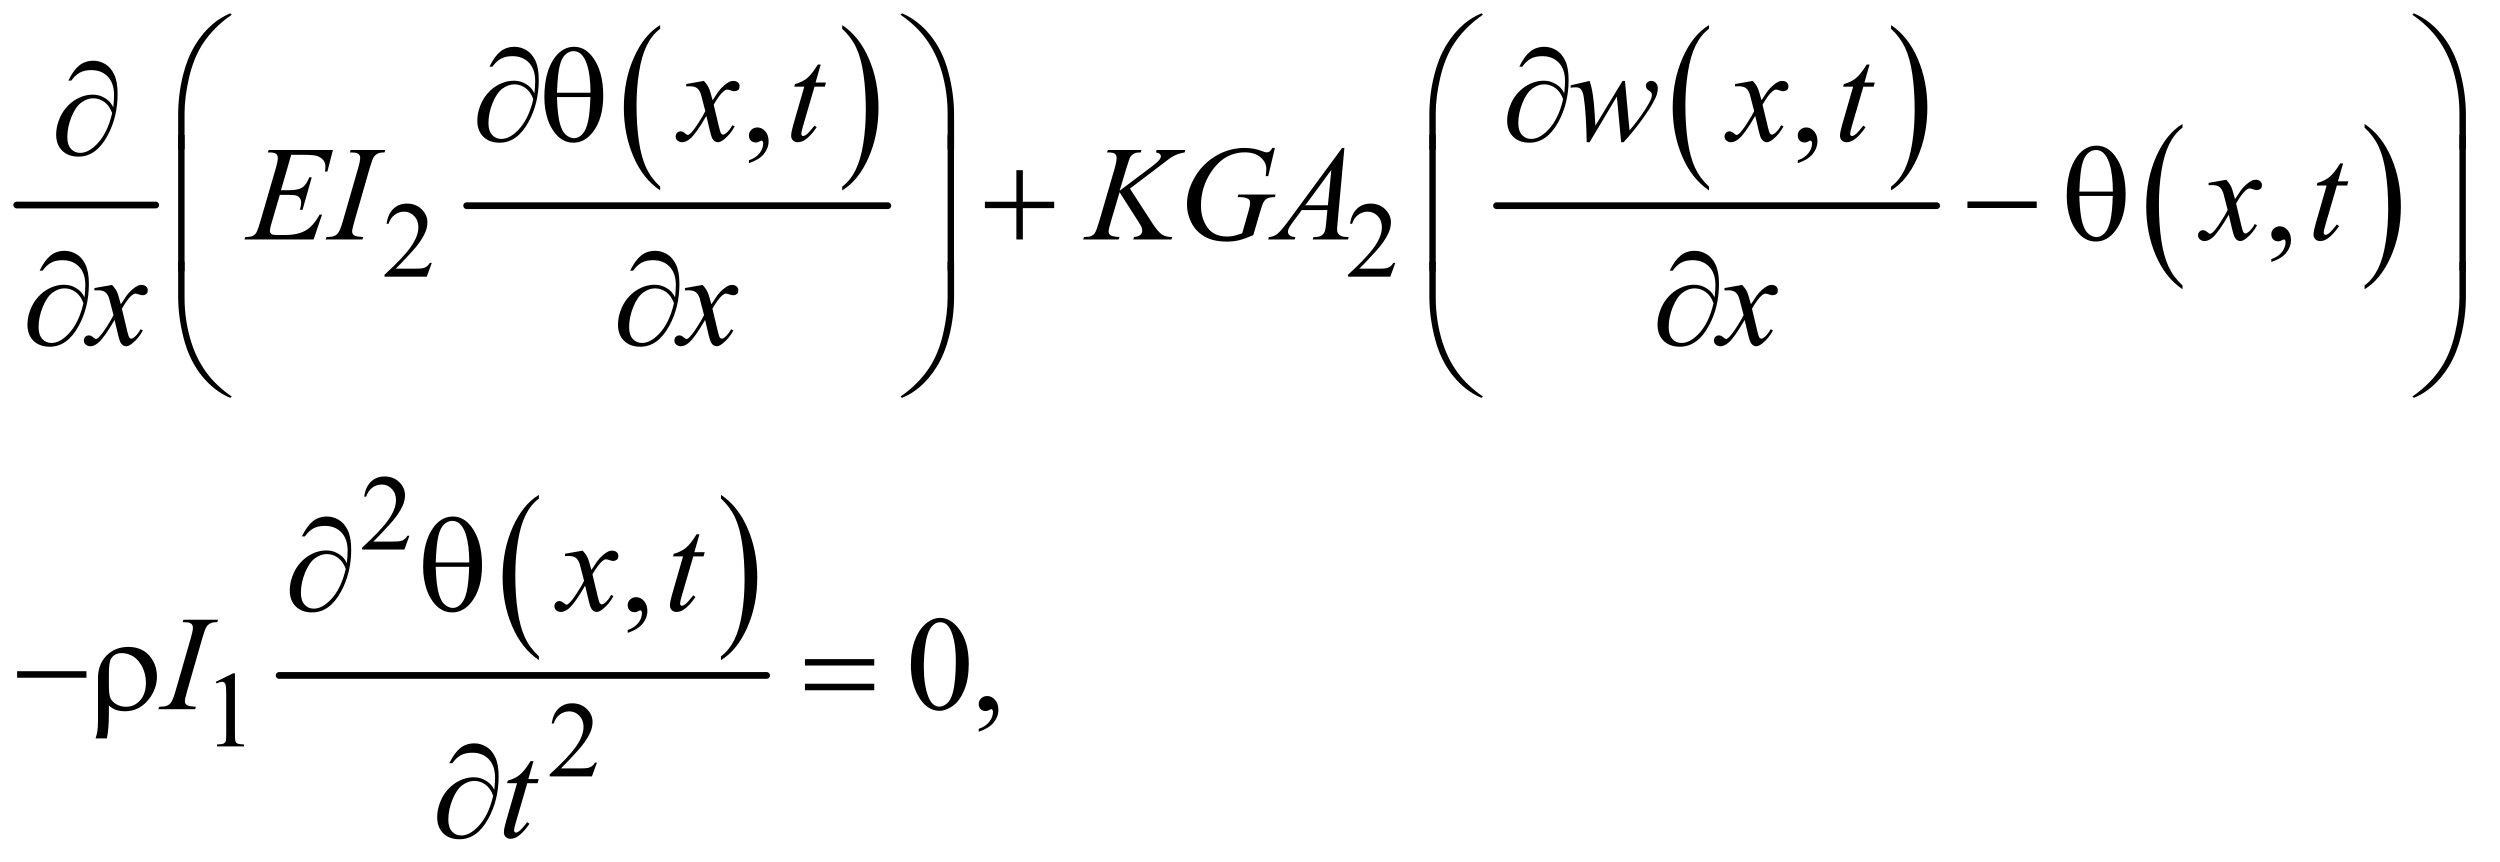 <?xml version="1.0" encoding="UTF-8"?>
<!DOCTYPE svg PUBLIC '-//W3C//DTD SVG 1.0//EN'
          'http://www.w3.org/TR/2001/REC-SVG-20010904/DTD/svg10.dtd'>
<svg stroke-dasharray="none" shape-rendering="auto" xmlns="http://www.w3.org/2000/svg" font-family="'Dialog'" text-rendering="auto" width="290" fill-opacity="1" color-interpolation="auto" color-rendering="auto" preserveAspectRatio="xMidYMid meet" font-size="12px" viewBox="0 0 290 100" fill="black" xmlns:xlink="http://www.w3.org/1999/xlink" stroke="black" image-rendering="auto" stroke-miterlimit="10" stroke-linecap="square" stroke-linejoin="miter" font-style="normal" stroke-width="1" height="100" stroke-dashoffset="0" font-weight="normal" stroke-opacity="1"
><!--Generated by the Batik Graphics2D SVG Generator--><defs id="genericDefs"
  /><g
  ><defs id="defs1"
    ><clipPath clipPathUnits="userSpaceOnUse" id="clipPath1"
      ><path d="M0.753 1.929 L184.476 1.929 L184.476 65.129 L0.753 65.129 L0.753 1.929 Z"
      /></clipPath
      ><clipPath clipPathUnits="userSpaceOnUse" id="clipPath2"
      ><path d="M24.051 61.645 L24.051 2080.793 L5893.793 2080.793 L5893.793 61.645 Z"
      /></clipPath
    ></defs
    ><g stroke-width="16" transform="scale(1.576,1.576) translate(-0.753,-1.929) matrix(0.031,0,0,0.031,0,0)" stroke-linejoin="round" stroke-linecap="round"
    ><line y2="549" fill="none" x1="64" clip-path="url(#clipPath2)" x2="394" y1="549"
    /></g
    ><g transform="matrix(0.049,0,0,0.049,-1.186,-3.04)"
    ><path d="M1586.984 503.781 L1586.984 512.797 Q1546.359 485.516 1523.719 432.703 Q1501.078 379.891 1501.078 317.125 Q1501.078 251.828 1524.891 198.188 Q1548.703 144.531 1586.984 121.438 L1586.984 130.25 Q1567.844 144.531 1555.547 169.312 Q1543.25 194.078 1537.172 232.188 Q1531.109 270.297 1531.109 311.656 Q1531.109 358.484 1536.703 396.281 Q1542.312 434.062 1553.828 458.938 Q1565.359 483.828 1586.984 503.781 Z" stroke="none" clip-path="url(#clipPath2)"
    /></g
    ><g transform="matrix(0.049,0,0,0.049,-1.186,-3.04)"
    ><path d="M2018 130.25 L2018 121.438 Q2058.625 148.516 2081.266 201.328 Q2103.906 254.125 2103.906 316.906 Q2103.906 382.203 2080.094 435.953 Q2056.281 489.703 2018 512.797 L2018 503.781 Q2037.297 489.5 2049.594 464.719 Q2061.891 439.953 2067.875 401.953 Q2073.875 363.938 2073.875 322.375 Q2073.875 275.75 2068.344 237.859 Q2062.828 199.953 2051.234 175.078 Q2039.641 150.203 2018 130.25 Z" stroke="none" clip-path="url(#clipPath2)"
    /></g
    ><g stroke-width="16" transform="matrix(0.049,0,0,0.049,-1.186,-3.04)" stroke-linejoin="round" stroke-linecap="round"
    ><line y2="549" fill="none" x1="1129" clip-path="url(#clipPath2)" x2="2126" y1="549"
    /></g
    ><g transform="matrix(0.049,0,0,0.049,-1.186,-3.04)"
    ><path d="M4069.984 503.781 L4069.984 512.797 Q4029.359 485.516 4006.719 432.703 Q3984.078 379.891 3984.078 317.125 Q3984.078 251.828 4007.891 198.188 Q4031.703 144.531 4069.984 121.438 L4069.984 130.25 Q4050.844 144.531 4038.547 169.312 Q4026.25 194.078 4020.172 232.188 Q4014.109 270.297 4014.109 311.656 Q4014.109 358.484 4019.703 396.281 Q4025.312 434.062 4036.828 458.938 Q4048.359 483.828 4069.984 503.781 Z" stroke="none" clip-path="url(#clipPath2)"
    /></g
    ><g transform="matrix(0.049,0,0,0.049,-1.186,-3.04)"
    ><path d="M4501 130.25 L4501 121.438 Q4541.625 148.516 4564.266 201.328 Q4586.906 254.125 4586.906 316.906 Q4586.906 382.203 4563.094 435.953 Q4539.281 489.703 4501 512.797 L4501 503.781 Q4520.297 489.5 4532.594 464.719 Q4544.891 439.953 4550.875 401.953 Q4556.875 363.938 4556.875 322.375 Q4556.875 275.75 4551.344 237.859 Q4545.828 199.953 4534.234 175.078 Q4522.641 150.203 4501 130.25 Z" stroke="none" clip-path="url(#clipPath2)"
    /></g
    ><g stroke-width="16" transform="matrix(0.049,0,0,0.049,-1.186,-3.04)" stroke-linejoin="round" stroke-linecap="round"
    ><line y2="549" fill="none" x1="3567" clip-path="url(#clipPath2)" x2="4609" y1="549"
    /></g
    ><g transform="matrix(0.049,0,0,0.049,-1.186,-3.04)"
    ><path d="M5190.984 737.781 L5190.984 746.797 Q5150.359 719.516 5127.719 666.703 Q5105.078 613.891 5105.078 551.125 Q5105.078 485.828 5128.891 432.188 Q5152.703 378.531 5190.984 355.438 L5190.984 364.25 Q5171.844 378.531 5159.547 403.312 Q5147.25 428.078 5141.172 466.188 Q5135.109 504.297 5135.109 545.656 Q5135.109 592.484 5140.703 630.281 Q5146.312 668.062 5157.828 692.938 Q5169.359 717.828 5190.984 737.781 Z" stroke="none" clip-path="url(#clipPath2)"
    /></g
    ><g transform="matrix(0.049,0,0,0.049,-1.186,-3.04)"
    ><path d="M5622 364.25 L5622 355.438 Q5662.625 382.516 5685.266 435.328 Q5707.906 488.125 5707.906 550.906 Q5707.906 616.203 5684.094 669.953 Q5660.281 723.703 5622 746.797 L5622 737.781 Q5641.297 723.5 5653.594 698.719 Q5665.891 673.953 5671.875 635.953 Q5677.875 597.938 5677.875 556.375 Q5677.875 509.75 5672.344 471.859 Q5666.828 433.953 5655.234 409.078 Q5643.641 384.203 5622 364.25 Z" stroke="none" clip-path="url(#clipPath2)"
    /></g
    ><g transform="matrix(0.049,0,0,0.049,-1.186,-3.04)"
    ><path d="M1299.984 1615.781 L1299.984 1624.797 Q1259.359 1597.516 1236.719 1544.703 Q1214.078 1491.891 1214.078 1429.125 Q1214.078 1363.828 1237.891 1310.188 Q1261.703 1256.531 1299.984 1233.438 L1299.984 1242.25 Q1280.844 1256.531 1268.547 1281.312 Q1256.25 1306.078 1250.172 1344.188 Q1244.109 1382.297 1244.109 1423.656 Q1244.109 1470.484 1249.703 1508.281 Q1255.312 1546.062 1266.828 1570.938 Q1278.359 1595.828 1299.984 1615.781 Z" stroke="none" clip-path="url(#clipPath2)"
    /></g
    ><g transform="matrix(0.049,0,0,0.049,-1.186,-3.04)"
    ><path d="M1731 1242.25 L1731 1233.438 Q1771.625 1260.516 1794.266 1313.328 Q1816.906 1366.125 1816.906 1428.906 Q1816.906 1494.203 1793.094 1547.953 Q1769.281 1601.703 1731 1624.797 L1731 1615.781 Q1750.297 1601.5 1762.594 1576.719 Q1774.891 1551.953 1780.875 1513.953 Q1786.875 1475.938 1786.875 1434.375 Q1786.875 1387.75 1781.344 1349.859 Q1775.828 1311.953 1764.234 1287.078 Q1752.641 1262.203 1731 1242.25 Z" stroke="none" clip-path="url(#clipPath2)"
    /></g
    ><g stroke-width="16" transform="matrix(0.049,0,0,0.049,-1.186,-3.04)" stroke-linejoin="round" stroke-linecap="round"
    ><line y2="1661" fill="none" x1="685" clip-path="url(#clipPath2)" x2="1839" y1="1661"
    /></g
    ><g transform="matrix(0.049,0,0,0.049,-1.186,-3.04)"
    ><path d="M1046.375 684.375 L1034.5 717 L934.5 717 L934.5 712.375 Q978.625 672.125 996.625 646.625 Q1014.625 621.125 1014.625 600 Q1014.625 583.875 1004.75 573.5 Q994.875 563.125 981.125 563.125 Q968.625 563.125 958.688 570.438 Q948.75 577.75 944 591.875 L939.375 591.875 Q942.5 568.75 955.438 556.375 Q968.375 544 987.75 544 Q1008.375 544 1022.188 557.25 Q1036 570.5 1036 588.5 Q1036 601.375 1030 614.25 Q1020.75 634.5 1000 657.125 Q968.875 691.125 961.125 698.125 L1005.375 698.125 Q1018.875 698.125 1024.312 697.125 Q1029.75 696.125 1034.125 693.062 Q1038.5 690 1041.75 684.375 L1046.375 684.375 ZM3327.375 684.375 L3315.5 717 L3215.5 717 L3215.5 712.375 Q3259.625 672.125 3277.625 646.625 Q3295.625 621.125 3295.625 600 Q3295.625 583.875 3285.75 573.5 Q3275.875 563.125 3262.125 563.125 Q3249.625 563.125 3239.688 570.438 Q3229.75 577.75 3225 591.875 L3220.375 591.875 Q3223.5 568.75 3236.438 556.375 Q3249.375 544 3268.75 544 Q3289.375 544 3303.188 557.25 Q3317 570.5 3317 588.5 Q3317 601.375 3311 614.25 Q3301.75 634.5 3281 657.125 Q3249.875 691.125 3242.125 698.125 L3286.375 698.125 Q3299.875 698.125 3305.312 697.125 Q3310.75 696.125 3315.125 693.062 Q3319.5 690 3322.75 684.375 L3327.375 684.375 Z" stroke="none" clip-path="url(#clipPath2)"
    /></g
    ><g transform="matrix(0.049,0,0,0.049,-1.186,-3.04)"
    ><path d="M993.375 1330.375 L981.5 1363 L881.5 1363 L881.5 1358.375 Q925.625 1318.125 943.625 1292.625 Q961.625 1267.125 961.625 1246 Q961.625 1229.875 951.75 1219.5 Q941.875 1209.125 928.125 1209.125 Q915.625 1209.125 905.688 1216.438 Q895.75 1223.75 891 1237.875 L886.375 1237.875 Q889.5 1214.75 902.438 1202.375 Q915.375 1190 934.75 1190 Q955.375 1190 969.188 1203.25 Q983 1216.5 983 1234.5 Q983 1247.375 977 1260.25 Q967.75 1280.5 947 1303.125 Q915.875 1337.125 908.125 1344.125 L952.375 1344.125 Q965.875 1344.125 971.312 1343.125 Q976.75 1342.125 981.125 1339.062 Q985.5 1336 988.75 1330.375 L993.375 1330.375 Z" stroke="none" clip-path="url(#clipPath2)"
    /></g
    ><g transform="matrix(0.049,0,0,0.049,-1.186,-3.04)"
    ><path d="M535 1676.125 L576.25 1656 L580.375 1656 L580.375 1799.125 Q580.375 1813.375 581.562 1816.875 Q582.75 1820.375 586.5 1822.25 Q590.25 1824.125 601.75 1824.375 L601.75 1829 L538 1829 L538 1824.375 Q550 1824.125 553.5 1822.312 Q557 1820.5 558.375 1817.438 Q559.75 1814.375 559.75 1799.125 L559.75 1707.625 Q559.75 1689.125 558.5 1683.875 Q557.625 1679.875 555.312 1678 Q553 1676.125 549.75 1676.125 Q545.125 1676.125 536.875 1680 L535 1676.125 Z" stroke="none" clip-path="url(#clipPath2)"
    /></g
    ><g transform="matrix(0.049,0,0,0.049,-1.186,-3.04)"
    ><path d="M1437.375 1867.375 L1425.5 1900 L1325.5 1900 L1325.5 1895.375 Q1369.625 1855.125 1387.625 1829.625 Q1405.625 1804.125 1405.625 1783 Q1405.625 1766.875 1395.75 1756.5 Q1385.875 1746.125 1372.125 1746.125 Q1359.625 1746.125 1349.688 1753.438 Q1339.75 1760.75 1335 1774.875 L1330.375 1774.875 Q1333.5 1751.75 1346.438 1739.375 Q1359.375 1727 1378.75 1727 Q1399.375 1727 1413.188 1740.25 Q1427 1753.5 1427 1771.5 Q1427 1784.375 1421 1797.25 Q1411.75 1817.5 1391 1840.125 Q1359.875 1874.125 1352.125 1881.125 L1396.375 1881.125 Q1409.875 1881.125 1415.312 1880.125 Q1420.75 1879.125 1425.125 1876.062 Q1429.5 1873 1432.75 1867.375 L1437.375 1867.375 Z" stroke="none" clip-path="url(#clipPath2)"
    /></g
    ><g transform="matrix(0.049,0,0,0.049,-1.186,-3.04)"
    ><path d="M1797.188 448.281 L1797.188 441.406 Q1813.281 436.094 1822.109 424.922 Q1830.938 413.75 1830.938 401.25 Q1830.938 398.281 1829.531 396.25 Q1828.438 394.844 1827.344 394.844 Q1825.625 394.844 1819.844 397.969 Q1817.031 399.375 1813.906 399.375 Q1806.25 399.375 1801.719 394.844 Q1797.188 390.312 1797.188 382.344 Q1797.188 374.688 1803.047 369.219 Q1808.906 363.75 1817.344 363.75 Q1827.656 363.75 1835.703 372.734 Q1843.75 381.719 1843.75 396.562 Q1843.75 412.656 1832.578 426.484 Q1821.406 440.312 1797.188 448.281 ZM4280.188 448.281 L4280.188 441.406 Q4296.281 436.094 4305.109 424.922 Q4313.938 413.75 4313.938 401.25 Q4313.938 398.281 4312.531 396.25 Q4311.438 394.844 4310.344 394.844 Q4308.625 394.844 4302.844 397.969 Q4300.031 399.375 4296.906 399.375 Q4289.25 399.375 4284.719 394.844 Q4280.188 390.312 4280.188 382.344 Q4280.188 374.688 4286.047 369.219 Q4291.906 363.75 4300.344 363.75 Q4310.656 363.75 4318.703 372.734 Q4326.75 381.719 4326.75 396.562 Q4326.75 412.656 4315.578 426.484 Q4304.406 440.312 4280.188 448.281 Z" stroke="none" clip-path="url(#clipPath2)"
    /></g
    ><g transform="matrix(0.049,0,0,0.049,-1.186,-3.04)"
    ><path d="M5401.188 682.281 L5401.188 675.406 Q5417.281 670.094 5426.109 658.922 Q5434.938 647.75 5434.938 635.25 Q5434.938 632.281 5433.531 630.25 Q5432.438 628.844 5431.344 628.844 Q5429.625 628.844 5423.844 631.969 Q5421.031 633.375 5417.906 633.375 Q5410.25 633.375 5405.719 628.844 Q5401.188 624.312 5401.188 616.344 Q5401.188 608.688 5407.047 603.219 Q5412.906 597.75 5421.344 597.75 Q5431.656 597.75 5439.703 606.734 Q5447.75 615.719 5447.75 630.562 Q5447.75 646.656 5436.578 660.484 Q5425.406 674.312 5401.188 682.281 Z" stroke="none" clip-path="url(#clipPath2)"
    /></g
    ><g transform="matrix(0.049,0,0,0.049,-1.186,-3.04)"
    ><path d="M1510.188 1560.281 L1510.188 1553.406 Q1526.281 1548.094 1535.109 1536.922 Q1543.938 1525.75 1543.938 1513.25 Q1543.938 1510.281 1542.531 1508.25 Q1541.438 1506.844 1540.344 1506.844 Q1538.625 1506.844 1532.844 1509.969 Q1530.031 1511.375 1526.906 1511.375 Q1519.25 1511.375 1514.719 1506.844 Q1510.188 1502.312 1510.188 1494.344 Q1510.188 1486.688 1516.047 1481.219 Q1521.906 1475.75 1530.344 1475.75 Q1540.656 1475.75 1548.703 1484.734 Q1556.75 1493.719 1556.75 1508.562 Q1556.75 1524.656 1545.578 1538.484 Q1534.406 1552.312 1510.188 1560.281 Z" stroke="none" clip-path="url(#clipPath2)"
    /></g
    ><g transform="matrix(0.049,0,0,0.049,-1.186,-3.04)"
    ><path d="M2180.562 1636.312 Q2180.562 1600.062 2191.5 1573.891 Q2202.438 1547.719 2220.562 1534.906 Q2234.625 1524.75 2249.625 1524.75 Q2274 1524.75 2293.375 1549.594 Q2317.594 1580.375 2317.594 1633.031 Q2317.594 1669.906 2306.969 1695.688 Q2296.344 1721.469 2279.859 1733.109 Q2263.375 1744.75 2248.062 1744.75 Q2217.75 1744.75 2197.594 1708.969 Q2180.562 1678.812 2180.562 1636.312 ZM2211.188 1640.219 Q2211.188 1683.969 2221.969 1711.625 Q2230.875 1734.906 2248.531 1734.906 Q2256.969 1734.906 2266.031 1727.328 Q2275.094 1719.75 2279.781 1701.938 Q2286.969 1675.062 2286.969 1626.156 Q2286.969 1589.906 2279.469 1565.688 Q2273.844 1547.719 2264.938 1540.219 Q2258.531 1535.062 2249.469 1535.062 Q2238.844 1535.062 2230.562 1544.594 Q2219.312 1557.562 2215.25 1585.375 Q2211.188 1613.188 2211.188 1640.219 ZM2341.188 1794.281 L2341.188 1787.406 Q2357.281 1782.094 2366.109 1770.922 Q2374.938 1759.75 2374.938 1747.25 Q2374.938 1744.281 2373.531 1742.25 Q2372.438 1740.844 2371.344 1740.844 Q2369.625 1740.844 2363.844 1743.969 Q2361.031 1745.375 2357.906 1745.375 Q2350.25 1745.375 2345.719 1740.844 Q2341.188 1736.312 2341.188 1728.344 Q2341.188 1720.688 2347.047 1715.219 Q2352.906 1709.75 2361.344 1709.75 Q2371.656 1709.75 2379.703 1718.734 Q2387.75 1727.719 2387.75 1742.562 Q2387.75 1758.656 2376.578 1772.484 Q2365.406 1786.312 2341.188 1794.281 Z" stroke="none" clip-path="url(#clipPath2)"
    /></g
    ><g transform="matrix(0.049,0,0,0.049,-1.186,-3.04)"
    ><path d="M1690.469 253.594 Q1698.125 261.719 1702.031 269.844 Q1704.844 275.469 1711.25 299.375 L1725 278.75 Q1730.469 271.25 1738.281 264.453 Q1746.094 257.656 1752.031 255.156 Q1755.781 253.594 1760.312 253.594 Q1767.031 253.594 1771.016 257.188 Q1775 260.781 1775 265.938 Q1775 271.875 1772.656 274.062 Q1768.281 277.969 1762.656 277.969 Q1759.375 277.969 1755.625 276.562 Q1748.281 274.062 1745.781 274.062 Q1742.031 274.062 1736.875 278.438 Q1727.188 286.562 1713.75 309.844 L1726.562 363.594 Q1729.531 375.938 1731.562 378.359 Q1733.594 380.781 1735.625 380.781 Q1738.906 380.781 1743.281 377.188 Q1751.875 370 1757.969 358.438 L1763.438 361.25 Q1753.594 379.688 1738.438 391.875 Q1729.844 398.75 1723.906 398.75 Q1715.156 398.75 1710 388.906 Q1706.719 382.812 1696.406 336.406 Q1672.031 378.75 1657.344 390.938 Q1647.812 398.75 1638.906 398.75 Q1632.656 398.75 1627.5 394.219 Q1623.75 390.781 1623.75 385 Q1623.75 379.844 1627.188 376.406 Q1630.625 372.969 1635.625 372.969 Q1640.625 372.969 1646.25 377.969 Q1650.312 381.562 1652.5 381.562 Q1654.375 381.562 1657.344 379.062 Q1664.688 373.125 1677.344 353.438 Q1690 333.75 1693.906 325 Q1684.219 287.031 1683.438 284.844 Q1679.844 274.688 1674.062 270.469 Q1668.281 266.25 1657.031 266.25 Q1653.438 266.25 1648.75 266.562 L1648.75 260.938 L1690.469 253.594 ZM1967.125 214.844 L1954.938 257.344 L1979.469 257.344 L1976.812 267.188 L1952.438 267.188 L1925.562 359.375 Q1921.188 374.219 1921.188 378.594 Q1921.188 381.25 1922.438 382.656 Q1923.688 384.062 1925.406 384.062 Q1929.312 384.062 1935.719 378.594 Q1939.469 375.469 1952.438 359.375 L1957.594 363.281 Q1943.219 384.219 1930.406 392.812 Q1921.656 398.75 1912.75 398.75 Q1905.875 398.75 1901.5 394.453 Q1897.125 390.156 1897.125 383.438 Q1897.125 375 1902.125 357.656 L1928.219 267.188 L1904.625 267.188 L1906.188 261.094 Q1923.375 256.406 1934.781 247.109 Q1946.188 237.812 1960.25 214.844 L1967.125 214.844 ZM3871.062 253.594 L3881.844 370.781 Q3909.031 338.906 3925.281 310.938 Q3934.812 294.531 3934.812 287.188 Q3934.812 283.75 3933.25 281.094 Q3932.625 279.688 3928.328 276.953 Q3924.031 274.219 3922.312 271.328 Q3920.594 268.438 3920.594 265.156 Q3920.594 260.312 3924.188 256.953 Q3927.781 253.594 3933.406 253.594 Q3939.812 253.594 3944.266 258.359 Q3948.719 263.125 3948.719 271.094 Q3948.719 279.219 3946.375 286.25 Q3941.688 299.688 3928.094 320.938 Q3911.531 346.406 3893.953 368.203 Q3876.375 390 3867.781 398.75 L3862 398.75 L3851.844 290.625 L3787.312 398.75 L3780.438 398.75 Q3779.344 332.031 3773.719 293.438 Q3771.375 277.344 3765.906 272.344 Q3762 268.75 3754.031 268.75 Q3749.5 268.75 3742.469 269.688 L3742.469 264.062 L3787.312 253.594 Q3796.688 279.688 3799.5 333.75 Q3800.438 354.219 3801.062 359.531 L3865.281 253.594 L3871.062 253.594 ZM4173.469 253.594 Q4181.125 261.719 4185.031 269.844 Q4187.844 275.469 4194.25 299.375 L4208 278.75 Q4213.469 271.25 4221.281 264.453 Q4229.094 257.656 4235.031 255.156 Q4238.781 253.594 4243.312 253.594 Q4250.031 253.594 4254.016 257.188 Q4258 260.781 4258 265.938 Q4258 271.875 4255.656 274.062 Q4251.281 277.969 4245.656 277.969 Q4242.375 277.969 4238.625 276.562 Q4231.281 274.062 4228.781 274.062 Q4225.031 274.062 4219.875 278.438 Q4210.188 286.562 4196.75 309.844 L4209.562 363.594 Q4212.531 375.938 4214.562 378.359 Q4216.594 380.781 4218.625 380.781 Q4221.906 380.781 4226.281 377.188 Q4234.875 370 4240.969 358.438 L4246.438 361.25 Q4236.594 379.688 4221.438 391.875 Q4212.844 398.75 4206.906 398.75 Q4198.156 398.75 4193 388.906 Q4189.719 382.812 4179.406 336.406 Q4155.031 378.75 4140.344 390.938 Q4130.812 398.75 4121.906 398.75 Q4115.656 398.75 4110.5 394.219 Q4106.75 390.781 4106.75 385 Q4106.75 379.844 4110.188 376.406 Q4113.625 372.969 4118.625 372.969 Q4123.625 372.969 4129.25 377.969 Q4133.312 381.562 4135.5 381.562 Q4137.375 381.562 4140.344 379.062 Q4147.688 373.125 4160.344 353.438 Q4173 333.75 4176.906 325 Q4167.219 287.031 4166.438 284.844 Q4162.844 274.688 4157.062 270.469 Q4151.281 266.25 4140.031 266.25 Q4136.438 266.25 4131.75 266.562 L4131.75 260.938 L4173.469 253.594 ZM4450.125 214.844 L4437.938 257.344 L4462.469 257.344 L4459.812 267.188 L4435.438 267.188 L4408.562 359.375 Q4404.188 374.219 4404.188 378.594 Q4404.188 381.25 4405.438 382.656 Q4406.688 384.062 4408.406 384.062 Q4412.312 384.062 4418.719 378.594 Q4422.469 375.469 4435.438 359.375 L4440.594 363.281 Q4426.219 384.219 4413.406 392.812 Q4404.656 398.75 4395.75 398.75 Q4388.875 398.75 4384.5 394.453 Q4380.125 390.156 4380.125 383.438 Q4380.125 375 4385.125 357.656 L4411.219 267.188 L4387.625 267.188 L4389.188 261.094 Q4406.375 256.406 4417.781 247.109 Q4429.188 237.812 4443.25 214.844 L4450.125 214.844 Z" stroke="none" clip-path="url(#clipPath2)"
    /></g
    ><g transform="matrix(0.049,0,0,0.049,-1.186,-3.04)"
    ><path d="M713.594 428.531 L689.375 512.281 L709.219 512.281 Q730.469 512.281 740 505.797 Q749.531 499.312 756.406 481.812 L762.188 481.812 L740.469 558.688 L734.219 558.688 Q737.031 549 737.031 542.125 Q737.031 535.406 734.297 531.344 Q731.562 527.281 726.797 525.328 Q722.031 523.375 706.719 523.375 L686.562 523.375 L666.094 593.531 Q663.125 603.688 663.125 609 Q663.125 613.062 667.031 616.188 Q669.688 618.375 680.312 618.375 L699.062 618.375 Q729.531 618.375 747.891 607.594 Q766.25 596.812 780.781 570.094 L786.562 570.094 L766.562 629 L602.812 629 L604.844 623.219 Q617.031 622.906 621.25 621.031 Q627.5 618.219 630.312 613.844 Q634.531 607.438 640.312 586.969 L677.5 459.156 Q681.875 443.688 681.875 435.562 Q681.875 429.625 677.734 426.266 Q673.594 422.906 661.562 422.906 L658.281 422.906 L660.156 417.125 L812.344 417.125 L799.219 468.219 L793.438 468.219 Q794.531 461.031 794.531 456.188 Q794.531 447.906 790.469 442.281 Q785.156 435.094 775 431.344 Q767.5 428.531 740.469 428.531 L713.594 428.531 ZM883.906 623.219 L882.188 629 L795 629 L797.188 623.219 Q810.312 622.906 814.531 621.031 Q821.406 618.375 824.688 613.688 Q829.844 606.344 835.312 587.438 L872.188 459.625 Q876.875 443.688 876.875 435.562 Q876.875 431.5 874.844 428.688 Q872.812 425.875 868.672 424.391 Q864.531 422.906 852.5 422.906 L854.375 417.125 L936.25 417.125 L934.531 422.906 Q924.531 422.75 919.688 425.094 Q912.656 428.219 908.984 434 Q905.312 439.781 899.531 459.625 L862.812 587.438 Q857.812 605.094 857.812 609.938 Q857.812 613.844 859.766 616.578 Q861.719 619.312 866.016 620.797 Q870.312 622.281 883.906 623.219 ZM2699.188 508.531 L2751.688 589.625 Q2765.75 611.188 2774.969 617.203 Q2784.188 623.219 2799.188 623.219 L2797.469 629 L2707.156 629 L2708.562 623.219 Q2719.344 622.125 2723.797 618.062 Q2728.25 614 2728.25 608.844 Q2728.25 604.156 2726.688 599.781 Q2725.438 596.656 2717.625 584.469 L2674.656 517.125 L2653.875 587.281 Q2648.719 604.156 2648.719 609.938 Q2648.719 615.875 2653.094 619 Q2657.469 622.125 2674.656 623.219 L2672.156 629 L2588.406 629 L2590.438 623.219 Q2602.625 622.906 2606.844 621.031 Q2613.094 618.219 2616.062 613.844 Q2620.125 607.438 2626.062 587.281 L2663.406 459.312 Q2667.625 444.625 2667.625 435.719 Q2667.625 429.469 2663.641 426.188 Q2659.656 422.906 2648.094 422.906 L2644.969 422.906 L2646.844 417.125 L2726.375 417.125 L2724.812 422.906 Q2714.969 422.75 2710.125 425.094 Q2703.406 428.375 2700.281 433.531 Q2697.156 438.688 2691.062 459.312 L2674.656 513.688 L2749.969 456.969 Q2764.969 445.719 2769.656 439.156 Q2772.469 435.094 2772.469 431.812 Q2772.469 429 2769.578 426.344 Q2766.688 423.688 2760.75 422.906 L2762.312 417.125 L2830.125 417.125 L2828.719 422.906 Q2817.625 424.781 2810.047 427.828 Q2802.469 430.875 2794.5 436.188 Q2792.156 437.75 2764.031 459.312 L2699.188 508.531 ZM3042.312 412.281 L3026.531 479 L3020.594 479 Q3022 467.281 3022 461.656 Q3022 446.344 3008.484 434.547 Q2994.969 422.75 2971.219 422.75 Q2922.625 422.75 2891.844 468.375 Q2867.312 504.469 2867.312 549.156 Q2867.312 578.844 2882.469 600.406 Q2897.625 621.969 2929.188 621.969 Q2937 621.969 2943.953 620.562 Q2950.906 619.156 2964.969 614.312 L2980.438 559.781 Q2983.719 548.531 2983.719 541.812 Q2983.719 536.188 2979.656 533.219 Q2973.094 528.688 2958.406 528.688 L2954.031 528.688 L2955.75 522.594 L3043.875 522.594 L3042.312 528.688 Q3030.281 528.844 3024.812 531.5 Q3019.344 534.156 3015.438 540.562 Q3012.781 544.781 3006.844 565.094 L2991.219 618.688 Q2969.812 627.906 2956.688 630.953 Q2943.562 634 2929.031 634 Q2895.594 634 2874.812 621.422 Q2854.031 608.844 2844.109 588.141 Q2834.188 567.438 2834.188 546.969 Q2834.188 519.469 2845.75 494.703 Q2857.312 469.938 2874.578 452.828 Q2891.844 435.719 2912.156 425.875 Q2940.125 412.281 2970.906 412.281 Q2993.562 412.281 3011.844 419.781 Q3019.188 422.75 3022.625 422.75 Q3026.531 422.75 3029.266 420.953 Q3032 419.156 3036.375 412.281 L3042.312 412.281 ZM3206.844 412.281 L3190.75 588.531 Q3189.5 600.875 3189.5 604.781 Q3189.5 611.031 3191.844 614.312 Q3194.812 618.844 3199.891 621.031 Q3204.969 623.219 3217 623.219 L3215.281 629 L3131.844 629 L3133.562 623.219 L3137.156 623.219 Q3147.312 623.219 3153.719 618.844 Q3158.25 615.875 3160.75 609 Q3162.469 604.156 3164.031 586.188 L3166.531 559.312 L3105.906 559.312 L3084.344 588.531 Q3077 598.375 3075.125 602.672 Q3073.25 606.969 3073.25 610.719 Q3073.25 615.719 3077.312 619.312 Q3081.375 622.906 3090.75 623.219 L3089.031 629 L3026.375 629 L3028.094 623.219 Q3039.656 622.75 3048.484 615.484 Q3057.312 608.219 3074.812 584.469 L3201.375 412.281 L3206.844 412.281 ZM3175.906 464.312 L3114.5 547.906 L3167.781 547.906 L3175.906 464.312 ZM5294.469 487.594 Q5302.125 495.719 5306.031 503.844 Q5308.844 509.469 5315.25 533.375 L5329 512.75 Q5334.469 505.25 5342.281 498.453 Q5350.094 491.656 5356.031 489.156 Q5359.781 487.594 5364.312 487.594 Q5371.031 487.594 5375.016 491.188 Q5379 494.781 5379 499.938 Q5379 505.875 5376.656 508.062 Q5372.281 511.969 5366.656 511.969 Q5363.375 511.969 5359.625 510.562 Q5352.281 508.062 5349.781 508.062 Q5346.031 508.062 5340.875 512.438 Q5331.188 520.562 5317.75 543.844 L5330.562 597.594 Q5333.531 609.938 5335.562 612.359 Q5337.594 614.781 5339.625 614.781 Q5342.906 614.781 5347.281 611.188 Q5355.875 604 5361.969 592.438 L5367.438 595.25 Q5357.594 613.688 5342.438 625.875 Q5333.844 632.75 5327.906 632.75 Q5319.156 632.75 5314 622.906 Q5310.719 616.812 5300.406 570.406 Q5276.031 612.75 5261.344 624.938 Q5251.812 632.75 5242.906 632.75 Q5236.656 632.75 5231.5 628.219 Q5227.75 624.781 5227.75 619 Q5227.75 613.844 5231.188 610.406 Q5234.625 606.969 5239.625 606.969 Q5244.625 606.969 5250.25 611.969 Q5254.312 615.562 5256.5 615.562 Q5258.375 615.562 5261.344 613.062 Q5268.688 607.125 5281.344 587.438 Q5294 567.75 5297.906 559 Q5288.219 521.031 5287.438 518.844 Q5283.844 508.688 5278.062 504.469 Q5272.281 500.25 5261.031 500.25 Q5257.438 500.25 5252.75 500.562 L5252.75 494.938 L5294.469 487.594 ZM5571.125 448.844 L5558.938 491.344 L5583.469 491.344 L5580.812 501.188 L5556.438 501.188 L5529.562 593.375 Q5525.188 608.219 5525.188 612.594 Q5525.188 615.25 5526.438 616.656 Q5527.688 618.062 5529.406 618.062 Q5533.312 618.062 5539.719 612.594 Q5543.469 609.469 5556.438 593.375 L5561.594 597.281 Q5547.219 618.219 5534.406 626.812 Q5525.656 632.75 5516.75 632.75 Q5509.875 632.75 5505.5 628.453 Q5501.125 624.156 5501.125 617.438 Q5501.125 609 5506.125 591.656 L5532.219 501.188 L5508.625 501.188 L5510.188 495.094 Q5527.375 490.406 5538.781 481.109 Q5550.188 471.812 5564.25 448.844 L5571.125 448.844 Z" stroke="none" clip-path="url(#clipPath2)"
    /></g
    ><g transform="matrix(0.049,0,0,0.049,-1.186,-3.04)"
    ><path d="M289.469 736.594 Q297.125 744.719 301.031 752.844 Q303.844 758.469 310.25 782.375 L324 761.75 Q329.469 754.25 337.281 747.453 Q345.094 740.656 351.031 738.156 Q354.781 736.594 359.312 736.594 Q366.031 736.594 370.016 740.188 Q374 743.781 374 748.938 Q374 754.875 371.656 757.062 Q367.281 760.969 361.656 760.969 Q358.375 760.969 354.625 759.562 Q347.281 757.062 344.781 757.062 Q341.031 757.062 335.875 761.438 Q326.188 769.562 312.75 792.844 L325.562 846.594 Q328.531 858.938 330.562 861.359 Q332.594 863.781 334.625 863.781 Q337.906 863.781 342.281 860.188 Q350.875 853 356.969 841.438 L362.438 844.25 Q352.594 862.688 337.438 874.875 Q328.844 881.75 322.906 881.75 Q314.156 881.75 309 871.906 Q305.719 865.812 295.406 819.406 Q271.031 861.75 256.344 873.938 Q246.812 881.75 237.906 881.75 Q231.656 881.75 226.5 877.219 Q222.75 873.781 222.75 868 Q222.75 862.844 226.188 859.406 Q229.625 855.969 234.625 855.969 Q239.625 855.969 245.25 860.969 Q249.312 864.562 251.5 864.562 Q253.375 864.562 256.344 862.062 Q263.688 856.125 276.344 836.438 Q289 816.75 292.906 808 Q283.219 770.031 282.438 767.844 Q278.844 757.688 273.062 753.469 Q267.281 749.25 256.031 749.25 Q252.438 749.25 247.75 749.562 L247.75 743.938 L289.469 736.594 ZM1687.469 736.594 Q1695.125 744.719 1699.031 752.844 Q1701.844 758.469 1708.25 782.375 L1722 761.75 Q1727.469 754.25 1735.281 747.453 Q1743.094 740.656 1749.031 738.156 Q1752.781 736.594 1757.312 736.594 Q1764.031 736.594 1768.016 740.188 Q1772 743.781 1772 748.938 Q1772 754.875 1769.656 757.062 Q1765.281 760.969 1759.656 760.969 Q1756.375 760.969 1752.625 759.562 Q1745.281 757.062 1742.781 757.062 Q1739.031 757.062 1733.875 761.438 Q1724.188 769.562 1710.75 792.844 L1723.562 846.594 Q1726.531 858.938 1728.562 861.359 Q1730.594 863.781 1732.625 863.781 Q1735.906 863.781 1740.281 860.188 Q1748.875 853 1754.969 841.438 L1760.438 844.25 Q1750.594 862.688 1735.438 874.875 Q1726.844 881.75 1720.906 881.75 Q1712.156 881.75 1707 871.906 Q1703.719 865.812 1693.406 819.406 Q1669.031 861.75 1654.344 873.938 Q1644.812 881.75 1635.906 881.75 Q1629.656 881.75 1624.5 877.219 Q1620.75 873.781 1620.75 868 Q1620.75 862.844 1624.188 859.406 Q1627.625 855.969 1632.625 855.969 Q1637.625 855.969 1643.25 860.969 Q1647.312 864.562 1649.5 864.562 Q1651.375 864.562 1654.344 862.062 Q1661.688 856.125 1674.344 836.438 Q1687 816.75 1690.906 808 Q1681.219 770.031 1680.438 767.844 Q1676.844 757.688 1671.062 753.469 Q1665.281 749.25 1654.031 749.25 Q1650.438 749.25 1645.75 749.562 L1645.75 743.938 L1687.469 736.594 ZM4148.469 736.594 Q4156.125 744.719 4160.031 752.844 Q4162.844 758.469 4169.25 782.375 L4183 761.75 Q4188.469 754.25 4196.281 747.453 Q4204.094 740.656 4210.031 738.156 Q4213.781 736.594 4218.312 736.594 Q4225.031 736.594 4229.016 740.188 Q4233 743.781 4233 748.938 Q4233 754.875 4230.656 757.062 Q4226.281 760.969 4220.656 760.969 Q4217.375 760.969 4213.625 759.562 Q4206.281 757.062 4203.781 757.062 Q4200.031 757.062 4194.875 761.438 Q4185.188 769.562 4171.75 792.844 L4184.562 846.594 Q4187.531 858.938 4189.562 861.359 Q4191.594 863.781 4193.625 863.781 Q4196.906 863.781 4201.281 860.188 Q4209.875 853 4215.969 841.438 L4221.438 844.25 Q4211.594 862.688 4196.438 874.875 Q4187.844 881.75 4181.906 881.75 Q4173.156 881.75 4168 871.906 Q4164.719 865.812 4154.406 819.406 Q4130.031 861.75 4115.344 873.938 Q4105.812 881.75 4096.906 881.75 Q4090.656 881.75 4085.5 877.219 Q4081.75 873.781 4081.75 868 Q4081.75 862.844 4085.188 859.406 Q4088.625 855.969 4093.625 855.969 Q4098.625 855.969 4104.25 860.969 Q4108.312 864.562 4110.5 864.562 Q4112.375 864.562 4115.344 862.062 Q4122.688 856.125 4135.344 836.438 Q4148 816.75 4151.906 808 Q4142.219 770.031 4141.438 767.844 Q4137.844 757.688 4132.062 753.469 Q4126.281 749.25 4115.031 749.25 Q4111.438 749.25 4106.75 749.562 L4106.75 743.938 L4148.469 736.594 Z" stroke="none" clip-path="url(#clipPath2)"
    /></g
    ><g transform="matrix(0.049,0,0,0.049,-1.186,-3.04)"
    ><path d="M1403.469 1365.594 Q1411.125 1373.719 1415.031 1381.844 Q1417.844 1387.469 1424.25 1411.375 L1438 1390.75 Q1443.469 1383.25 1451.281 1376.453 Q1459.094 1369.656 1465.031 1367.156 Q1468.781 1365.594 1473.312 1365.594 Q1480.031 1365.594 1484.016 1369.188 Q1488 1372.781 1488 1377.938 Q1488 1383.875 1485.656 1386.062 Q1481.281 1389.969 1475.656 1389.969 Q1472.375 1389.969 1468.625 1388.562 Q1461.281 1386.062 1458.781 1386.062 Q1455.031 1386.062 1449.875 1390.438 Q1440.188 1398.562 1426.75 1421.844 L1439.562 1475.594 Q1442.531 1487.938 1444.562 1490.359 Q1446.594 1492.781 1448.625 1492.781 Q1451.906 1492.781 1456.281 1489.188 Q1464.875 1482 1470.969 1470.438 L1476.438 1473.25 Q1466.594 1491.688 1451.438 1503.875 Q1442.844 1510.75 1436.906 1510.75 Q1428.156 1510.75 1423 1500.906 Q1419.719 1494.812 1409.406 1448.406 Q1385.031 1490.75 1370.344 1502.938 Q1360.812 1510.75 1351.906 1510.75 Q1345.656 1510.75 1340.5 1506.219 Q1336.75 1502.781 1336.75 1497 Q1336.75 1491.844 1340.188 1488.406 Q1343.625 1484.969 1348.625 1484.969 Q1353.625 1484.969 1359.25 1489.969 Q1363.312 1493.562 1365.5 1493.562 Q1367.375 1493.562 1370.344 1491.062 Q1377.688 1485.125 1390.344 1465.438 Q1403 1445.75 1406.906 1437 Q1397.219 1399.031 1396.438 1396.844 Q1392.844 1386.688 1387.062 1382.469 Q1381.281 1378.25 1370.031 1378.25 Q1366.438 1378.25 1361.75 1378.562 L1361.75 1372.938 L1403.469 1365.594 ZM1680.125 1326.844 L1667.938 1369.344 L1692.469 1369.344 L1689.812 1379.188 L1665.438 1379.188 L1638.562 1471.375 Q1634.188 1486.219 1634.188 1490.594 Q1634.188 1493.25 1635.438 1494.656 Q1636.688 1496.062 1638.406 1496.062 Q1642.312 1496.062 1648.719 1490.594 Q1652.469 1487.469 1665.438 1471.375 L1670.594 1475.281 Q1656.219 1496.219 1643.406 1504.812 Q1634.656 1510.75 1625.75 1510.75 Q1618.875 1510.75 1614.5 1506.453 Q1610.125 1502.156 1610.125 1495.438 Q1610.125 1487 1615.125 1469.656 L1641.219 1379.188 L1617.625 1379.188 L1619.188 1373.094 Q1636.375 1368.406 1647.781 1359.109 Q1659.188 1349.812 1673.25 1326.844 L1680.125 1326.844 Z" stroke="none" clip-path="url(#clipPath2)"
    /></g
    ><g transform="matrix(0.049,0,0,0.049,-1.186,-3.04)"
    ><path d="M487.906 1735.219 L486.188 1741 L399 1741 L401.188 1735.219 Q414.312 1734.906 418.531 1733.031 Q425.406 1730.375 428.688 1725.688 Q433.844 1718.344 439.312 1699.438 L476.188 1571.625 Q480.875 1555.688 480.875 1547.562 Q480.875 1543.5 478.844 1540.688 Q476.812 1537.875 472.672 1536.391 Q468.531 1534.906 456.5 1534.906 L458.375 1529.125 L540.25 1529.125 L538.531 1534.906 Q528.531 1534.75 523.688 1537.094 Q516.656 1540.219 512.984 1546 Q509.312 1551.781 503.531 1571.625 L466.812 1699.438 Q461.812 1717.094 461.812 1721.938 Q461.812 1725.844 463.766 1728.578 Q465.719 1731.312 470.016 1732.797 Q474.312 1734.281 487.906 1735.219 Z" stroke="none" clip-path="url(#clipPath2)"
    /></g
    ><g transform="matrix(0.049,0,0,0.049,-1.186,-3.04)"
    ><path d="M1287.125 1863.844 L1274.938 1906.344 L1299.469 1906.344 L1296.812 1916.188 L1272.438 1916.188 L1245.562 2008.375 Q1241.188 2023.219 1241.188 2027.594 Q1241.188 2030.25 1242.438 2031.656 Q1243.688 2033.062 1245.406 2033.062 Q1249.312 2033.062 1255.719 2027.594 Q1259.469 2024.469 1272.438 2008.375 L1277.594 2012.281 Q1263.219 2033.219 1250.406 2041.812 Q1241.656 2047.75 1232.75 2047.75 Q1225.875 2047.75 1221.5 2043.453 Q1217.125 2039.156 1217.125 2032.438 Q1217.125 2024 1222.125 2006.656 L1248.219 1916.188 L1224.625 1916.188 L1226.188 1910.094 Q1243.375 1905.406 1254.781 1896.109 Q1266.188 1886.812 1280.25 1863.844 L1287.125 1863.844 Z" stroke="none" clip-path="url(#clipPath2)"
    /></g
    ><g transform="matrix(0.049,0,0,0.049,-1.186,-3.04)"
    ><path d="M445.969 415.938 L445.969 333.75 Q445.969 285.625 457.688 239.219 Q467.688 199.375 485.891 169.219 Q504.094 139.062 528.469 118.438 Q546.281 103.281 569.25 93.594 L572.844 96.875 Q528.781 127.188 502.844 167.969 Q482.219 200.625 471.672 246.25 Q461.125 291.875 461.125 330.625 L461.125 415.938 L445.969 415.938 ZM2282.844 415.938 L2267.531 415.938 L2267.531 330.625 Q2267.531 281.25 2254.406 234.531 Q2241.281 187.812 2215.031 152.5 Q2192.375 121.875 2155.969 96.875 L2159.562 93.594 Q2197.219 109.375 2226.516 145.469 Q2255.812 181.562 2269.328 232.891 Q2282.844 284.219 2282.844 333.75 L2282.844 415.938 ZM3407.969 415.938 L3407.969 333.75 Q3407.969 285.625 3419.688 239.219 Q3429.688 199.375 3447.891 169.219 Q3466.094 139.062 3490.469 118.438 Q3508.281 103.281 3531.25 93.594 L3534.844 96.875 Q3490.781 127.188 3464.844 167.969 Q3444.219 200.625 3433.672 246.25 Q3423.125 291.875 3423.125 330.625 L3423.125 415.938 L3407.969 415.938 ZM5861.844 415.938 L5846.531 415.938 L5846.531 330.625 Q5846.531 281.25 5833.406 234.531 Q5820.281 187.812 5794.031 152.5 Q5771.375 121.875 5734.969 96.875 L5738.562 93.594 Q5776.219 109.375 5805.516 145.469 Q5834.812 181.562 5848.328 232.891 Q5861.844 284.219 5861.844 333.75 L5861.844 415.938 Z" stroke="none" clip-path="url(#clipPath2)"
    /></g
    ><g transform="matrix(0.049,0,0,0.049,-1.186,-3.04)"
    ><path d="M1289.312 282.969 Q1291.188 265.312 1291.188 254.062 Q1291.188 225.938 1276.422 210.469 Q1261.656 195 1237.125 195 Q1220.562 195 1209.625 201.25 Q1198.688 207.5 1190.094 219.844 L1182.906 219.844 Q1194.938 195.156 1208.844 183.984 Q1222.75 172.812 1242.438 172.812 Q1256.5 172.812 1269.859 180.469 Q1283.219 188.125 1291.422 205.156 Q1299.625 222.188 1299.625 251.406 Q1299.625 306.562 1275.562 350.469 Q1248.688 399.844 1207.125 399.844 Q1182.75 399.844 1168.453 385.781 Q1154.156 371.719 1154.156 347.5 Q1154.156 331.406 1160.25 314.609 Q1166.344 297.812 1176.266 285.859 Q1186.188 273.906 1196.891 266.953 Q1207.594 260 1218.609 256.562 Q1229.625 253.125 1240.25 253.125 Q1253.219 253.125 1263.531 257.969 Q1273.844 262.812 1280.719 270 Q1284.938 274.375 1289.312 282.969 ZM1286.656 296.875 Q1280.562 279.531 1268.453 270.625 Q1256.344 261.719 1241.812 261.719 Q1227.75 261.719 1214.078 271.484 Q1200.406 281.25 1190.484 305.547 Q1180.562 329.844 1180.562 353.594 Q1180.562 371.719 1189.156 381.328 Q1197.75 390.938 1211.031 390.938 Q1230.25 390.938 1250.25 370.625 Q1275.719 344.688 1286.656 296.875 ZM1312.906 292.656 Q1312.906 231.094 1337.906 197.812 Q1356.812 172.812 1383.219 172.812 Q1408.844 172.812 1426.969 196.875 Q1452.281 230.469 1452.281 288.281 Q1452.281 343.281 1427.438 375.156 Q1408.062 399.844 1381.812 399.844 Q1367.594 399.844 1355.875 392.969 Q1344.156 386.094 1335.094 373.125 Q1326.031 360.156 1321.188 345.625 Q1312.906 320.625 1312.906 292.656 ZM1422.125 281.562 Q1421.969 240.781 1414.312 216.094 Q1408.375 197.188 1398.531 189.062 Q1391.344 183.125 1381.969 183.125 Q1371.344 183.125 1362.438 191.406 Q1353.531 199.688 1348.922 219.062 Q1344.312 238.438 1342.75 281.562 L1422.125 281.562 ZM1342.75 291.875 Q1343.375 319.688 1346.969 341.875 Q1349.625 358.75 1356.188 371.25 Q1360.094 378.75 1367.594 383.984 Q1375.094 389.219 1383.688 389.219 Q1393.688 389.219 1402.672 379.844 Q1411.656 370.469 1416.266 349.688 Q1420.875 328.906 1421.812 291.875 L1342.75 291.875 ZM3727.312 282.969 Q3729.188 265.312 3729.188 254.062 Q3729.188 225.938 3714.422 210.469 Q3699.656 195 3675.125 195 Q3658.562 195 3647.625 201.25 Q3636.688 207.5 3628.094 219.844 L3620.906 219.844 Q3632.938 195.156 3646.844 183.984 Q3660.75 172.812 3680.438 172.812 Q3694.5 172.812 3707.859 180.469 Q3721.219 188.125 3729.422 205.156 Q3737.625 222.188 3737.625 251.406 Q3737.625 306.562 3713.562 350.469 Q3686.688 399.844 3645.125 399.844 Q3620.75 399.844 3606.453 385.781 Q3592.156 371.719 3592.156 347.5 Q3592.156 331.406 3598.25 314.609 Q3604.344 297.812 3614.266 285.859 Q3624.188 273.906 3634.891 266.953 Q3645.594 260 3656.609 256.562 Q3667.625 253.125 3678.25 253.125 Q3691.219 253.125 3701.531 257.969 Q3711.844 262.812 3718.719 270 Q3722.938 274.375 3727.312 282.969 ZM3724.656 296.875 Q3718.562 279.531 3706.453 270.625 Q3694.344 261.719 3679.812 261.719 Q3665.75 261.719 3652.078 271.484 Q3638.406 281.25 3628.484 305.547 Q3618.562 329.844 3618.562 353.594 Q3618.562 371.719 3627.156 381.328 Q3635.75 390.938 3649.031 390.938 Q3668.25 390.938 3688.25 370.625 Q3713.719 344.688 3724.656 296.875 Z" stroke="none" clip-path="url(#clipPath2)"
    /></g
    ><g transform="matrix(0.049,0,0,0.049,-1.186,-3.04)"
    ><path d="M292.312 315.969 Q294.188 298.312 294.188 287.062 Q294.188 258.938 279.422 243.469 Q264.656 228 240.125 228 Q223.562 228 212.625 234.25 Q201.688 240.5 193.094 252.844 L185.906 252.844 Q197.938 228.156 211.844 216.984 Q225.75 205.812 245.438 205.812 Q259.5 205.812 272.859 213.469 Q286.219 221.125 294.422 238.156 Q302.625 255.188 302.625 284.406 Q302.625 339.562 278.562 383.469 Q251.688 432.844 210.125 432.844 Q185.75 432.844 171.453 418.781 Q157.156 404.719 157.156 380.5 Q157.156 364.406 163.25 347.609 Q169.344 330.812 179.266 318.859 Q189.188 306.906 199.891 299.953 Q210.594 293 221.609 289.562 Q232.625 286.125 243.25 286.125 Q256.219 286.125 266.531 290.969 Q276.844 295.812 283.719 303 Q287.938 307.375 292.312 315.969 ZM289.656 329.875 Q283.562 312.531 271.453 303.625 Q259.344 294.719 244.812 294.719 Q230.75 294.719 217.078 304.484 Q203.406 314.25 193.484 338.547 Q183.562 362.844 183.562 386.594 Q183.562 404.719 192.156 414.328 Q200.75 423.938 214.031 423.938 Q233.25 423.938 253.25 403.625 Q278.719 377.688 289.656 329.875 Z" stroke="none" clip-path="url(#clipPath2)"
    /></g
    ><g transform="matrix(0.049,0,0,0.049,-1.186,-3.04)"
    ><path d="M2430.312 464.938 L2445.625 464.938 L2445.625 539.625 L2519.844 539.625 L2519.844 554.781 L2445.625 554.781 L2445.625 629 L2430.312 629 L2430.312 554.781 L2355.781 554.781 L2355.781 539.625 L2430.312 539.625 L2430.312 464.938 ZM4681.781 539 L4845.844 539 L4845.844 554.469 L4681.781 554.469 L4681.781 539 ZM4916.906 526.656 Q4916.906 465.094 4941.906 431.812 Q4960.812 406.812 4987.219 406.812 Q5012.844 406.812 5030.969 430.875 Q5056.281 464.469 5056.281 522.281 Q5056.281 577.281 5031.438 609.156 Q5012.062 633.844 4985.812 633.844 Q4971.594 633.844 4959.875 626.969 Q4948.156 620.094 4939.094 607.125 Q4930.031 594.156 4925.188 579.625 Q4916.906 554.625 4916.906 526.656 ZM5026.125 515.562 Q5025.969 474.781 5018.312 450.094 Q5012.375 431.188 5002.531 423.062 Q4995.344 417.125 4985.969 417.125 Q4975.344 417.125 4966.438 425.406 Q4957.531 433.688 4952.922 453.062 Q4948.312 472.438 4946.75 515.562 L5026.125 515.562 ZM4946.75 525.875 Q4947.375 553.688 4950.969 575.875 Q4953.625 592.75 4960.188 605.25 Q4964.094 612.75 4971.594 617.984 Q4979.094 623.219 4987.688 623.219 Q4997.688 623.219 5006.672 613.844 Q5015.656 604.469 5020.266 583.688 Q5024.875 562.906 5025.812 525.875 L4946.75 525.875 Z" stroke="none" clip-path="url(#clipPath2)"
    /></g
    ><g transform="matrix(0.049,0,0,0.049,-1.186,-3.04)"
    ><path d="M461.125 703.938 L445.969 703.938 L445.969 381.594 L461.125 381.594 L461.125 703.938 ZM2282.688 703.938 L2267.531 703.938 L2267.531 381.594 L2282.688 381.594 L2282.688 703.938 ZM3423.125 703.938 L3407.969 703.938 L3407.969 381.594 L3423.125 381.594 L3423.125 703.938 ZM5861.688 703.938 L5846.531 703.938 L5846.531 381.594 L5861.688 381.594 L5861.688 703.938 Z" stroke="none" clip-path="url(#clipPath2)"
    /></g
    ><g transform="matrix(0.049,0,0,0.049,-1.186,-3.04)"
    ><path d="M224.312 765.969 Q226.188 748.312 226.188 737.062 Q226.188 708.938 211.422 693.469 Q196.656 678 172.125 678 Q155.562 678 144.625 684.25 Q133.688 690.5 125.094 702.844 L117.906 702.844 Q129.938 678.156 143.844 666.984 Q157.75 655.812 177.438 655.812 Q191.5 655.812 204.859 663.469 Q218.219 671.125 226.422 688.156 Q234.625 705.188 234.625 734.406 Q234.625 789.562 210.562 833.469 Q183.688 882.844 142.125 882.844 Q117.75 882.844 103.453 868.781 Q89.156 854.719 89.156 830.5 Q89.156 814.406 95.25 797.609 Q101.344 780.812 111.266 768.859 Q121.188 756.906 131.891 749.953 Q142.594 743 153.609 739.562 Q164.625 736.125 175.25 736.125 Q188.219 736.125 198.531 740.969 Q208.844 745.812 215.719 753 Q219.938 757.375 224.312 765.969 ZM221.656 779.875 Q215.562 762.531 203.453 753.625 Q191.344 744.719 176.812 744.719 Q162.75 744.719 149.078 754.484 Q135.406 764.25 125.484 788.547 Q115.562 812.844 115.562 836.594 Q115.562 854.719 124.156 864.328 Q132.75 873.938 146.031 873.938 Q165.25 873.938 185.25 853.625 Q210.719 827.688 221.656 779.875 ZM1622.312 765.969 Q1624.188 748.312 1624.188 737.062 Q1624.188 708.938 1609.422 693.469 Q1594.656 678 1570.125 678 Q1553.562 678 1542.625 684.25 Q1531.688 690.5 1523.094 702.844 L1515.906 702.844 Q1527.938 678.156 1541.844 666.984 Q1555.75 655.812 1575.438 655.812 Q1589.5 655.812 1602.859 663.469 Q1616.219 671.125 1624.422 688.156 Q1632.625 705.188 1632.625 734.406 Q1632.625 789.562 1608.562 833.469 Q1581.688 882.844 1540.125 882.844 Q1515.75 882.844 1501.453 868.781 Q1487.156 854.719 1487.156 830.5 Q1487.156 814.406 1493.25 797.609 Q1499.344 780.812 1509.266 768.859 Q1519.188 756.906 1529.891 749.953 Q1540.594 743 1551.609 739.562 Q1562.625 736.125 1573.25 736.125 Q1586.219 736.125 1596.531 740.969 Q1606.844 745.812 1613.719 753 Q1617.938 757.375 1622.312 765.969 ZM1619.656 779.875 Q1613.562 762.531 1601.453 753.625 Q1589.344 744.719 1574.812 744.719 Q1560.75 744.719 1547.078 754.484 Q1533.406 764.25 1523.484 788.547 Q1513.562 812.844 1513.562 836.594 Q1513.562 854.719 1522.156 864.328 Q1530.75 873.938 1544.031 873.938 Q1563.25 873.938 1583.25 853.625 Q1608.719 827.688 1619.656 779.875 ZM4083.312 765.969 Q4085.188 748.312 4085.188 737.062 Q4085.188 708.938 4070.422 693.469 Q4055.656 678 4031.125 678 Q4014.562 678 4003.625 684.25 Q3992.688 690.5 3984.094 702.844 L3976.906 702.844 Q3988.938 678.156 4002.844 666.984 Q4016.75 655.812 4036.438 655.812 Q4050.5 655.812 4063.859 663.469 Q4077.219 671.125 4085.422 688.156 Q4093.625 705.188 4093.625 734.406 Q4093.625 789.562 4069.562 833.469 Q4042.688 882.844 4001.125 882.844 Q3976.75 882.844 3962.453 868.781 Q3948.156 854.719 3948.156 830.5 Q3948.156 814.406 3954.25 797.609 Q3960.344 780.812 3970.266 768.859 Q3980.188 756.906 3990.891 749.953 Q4001.594 743 4012.609 739.562 Q4023.625 736.125 4034.25 736.125 Q4047.219 736.125 4057.531 740.969 Q4067.844 745.812 4074.719 753 Q4078.938 757.375 4083.312 765.969 ZM4080.656 779.875 Q4074.562 762.531 4062.453 753.625 Q4050.344 744.719 4035.812 744.719 Q4021.75 744.719 4008.078 754.484 Q3994.406 764.25 3984.484 788.547 Q3974.562 812.844 3974.562 836.594 Q3974.562 854.719 3983.156 864.328 Q3991.75 873.938 4005.031 873.938 Q4024.25 873.938 4044.25 853.625 Q4069.719 827.688 4080.656 779.875 Z" stroke="none" clip-path="url(#clipPath2)"
    /></g
    ><g transform="matrix(0.049,0,0,0.049,-1.186,-3.04)"
    ><path d="M445.969 681.594 L461.125 681.594 L461.125 767.062 Q461.125 816.438 474.328 863.156 Q487.531 909.875 513.781 945.188 Q536.438 975.656 572.844 1000.812 L569.25 1003.938 Q531.594 988.156 502.297 952.141 Q473 916.125 459.484 864.719 Q445.969 813.312 445.969 763.938 L445.969 681.594 ZM2282.844 681.594 L2282.844 763.938 Q2282.844 812.062 2271.125 858.312 Q2261.125 898.312 2242.922 928.469 Q2224.719 958.625 2200.188 979.25 Q2182.531 994.406 2159.562 1003.938 L2155.969 1000.812 Q2200.031 970.5 2225.969 929.719 Q2246.594 897.062 2257.062 851.438 Q2267.531 805.812 2267.531 767.062 L2267.531 681.594 L2282.844 681.594 ZM3407.969 681.594 L3423.125 681.594 L3423.125 767.062 Q3423.125 816.438 3436.328 863.156 Q3449.531 909.875 3475.781 945.188 Q3498.438 975.656 3534.844 1000.812 L3531.25 1003.938 Q3493.594 988.156 3464.297 952.141 Q3435 916.125 3421.484 864.719 Q3407.969 813.312 3407.969 763.938 L3407.969 681.594 ZM5861.844 681.594 L5861.844 763.938 Q5861.844 812.062 5850.125 858.312 Q5840.125 898.312 5821.922 928.469 Q5803.719 958.625 5779.188 979.25 Q5761.531 994.406 5738.562 1003.938 L5734.969 1000.812 Q5779.031 970.5 5804.969 929.719 Q5825.594 897.062 5836.062 851.438 Q5846.531 805.812 5846.531 767.062 L5846.531 681.594 L5861.844 681.594 Z" stroke="none" clip-path="url(#clipPath2)"
    /></g
    ><g transform="matrix(0.049,0,0,0.049,-1.186,-3.04)"
    ><path d="M845.312 1394.969 Q847.188 1377.312 847.188 1366.062 Q847.188 1337.938 832.422 1322.469 Q817.656 1307 793.125 1307 Q776.562 1307 765.625 1313.25 Q754.688 1319.5 746.094 1331.844 L738.906 1331.844 Q750.938 1307.156 764.844 1295.984 Q778.75 1284.812 798.438 1284.812 Q812.5 1284.812 825.859 1292.469 Q839.219 1300.125 847.422 1317.156 Q855.625 1334.188 855.625 1363.406 Q855.625 1418.562 831.562 1462.469 Q804.688 1511.844 763.125 1511.844 Q738.75 1511.844 724.453 1497.781 Q710.156 1483.719 710.156 1459.5 Q710.156 1443.406 716.25 1426.609 Q722.344 1409.812 732.266 1397.859 Q742.188 1385.906 752.891 1378.953 Q763.594 1372 774.609 1368.562 Q785.625 1365.125 796.25 1365.125 Q809.219 1365.125 819.531 1369.969 Q829.844 1374.812 836.719 1382 Q840.938 1386.375 845.312 1394.969 ZM842.656 1408.875 Q836.562 1391.531 824.453 1382.625 Q812.344 1373.719 797.812 1373.719 Q783.75 1373.719 770.078 1383.484 Q756.406 1393.25 746.484 1417.547 Q736.562 1441.844 736.562 1465.594 Q736.562 1483.719 745.156 1493.328 Q753.75 1502.938 767.031 1502.938 Q786.25 1502.938 806.25 1482.625 Q831.719 1456.688 842.656 1408.875 ZM1025.906 1404.656 Q1025.906 1343.094 1050.906 1309.812 Q1069.812 1284.812 1096.219 1284.812 Q1121.844 1284.812 1139.969 1308.875 Q1165.281 1342.469 1165.281 1400.281 Q1165.281 1455.281 1140.438 1487.156 Q1121.062 1511.844 1094.812 1511.844 Q1080.594 1511.844 1068.875 1504.969 Q1057.156 1498.094 1048.094 1485.125 Q1039.031 1472.156 1034.188 1457.625 Q1025.906 1432.625 1025.906 1404.656 ZM1135.125 1393.562 Q1134.969 1352.781 1127.312 1328.094 Q1121.375 1309.188 1111.531 1301.062 Q1104.344 1295.125 1094.969 1295.125 Q1084.344 1295.125 1075.438 1303.406 Q1066.531 1311.688 1061.922 1331.062 Q1057.312 1350.438 1055.75 1393.562 L1135.125 1393.562 ZM1055.75 1403.875 Q1056.375 1431.688 1059.969 1453.875 Q1062.625 1470.75 1069.188 1483.25 Q1073.094 1490.75 1080.594 1495.984 Q1088.094 1501.219 1096.688 1501.219 Q1106.688 1501.219 1115.672 1491.844 Q1124.656 1482.469 1129.266 1461.688 Q1133.875 1440.906 1134.812 1403.875 L1055.75 1403.875 Z" stroke="none" clip-path="url(#clipPath2)"
    /></g
    ><g transform="matrix(0.049,0,0,0.049,-1.186,-3.04)"
    ><path d="M64.781 1651 L228.844 1651 L228.844 1666.469 L64.781 1666.469 L64.781 1651 ZM281.969 1732.406 L281.969 1750.688 Q281.969 1789.281 277.125 1810.062 L250.406 1810.062 Q253.688 1800.062 254.625 1793.812 Q256.188 1783.188 256.188 1767.094 L256.188 1666.938 Q256.188 1634.594 276.5 1613.969 Q296.812 1593.5 327.75 1593.5 Q363.062 1593.5 381.5 1618.812 Q395.719 1638.5 395.719 1663.344 Q395.719 1691.312 378.375 1714.906 Q355.406 1745.844 320.25 1745.844 Q307.594 1745.844 297.281 1742.094 Q290.406 1739.438 281.969 1732.406 ZM281.969 1685.219 Q281.969 1706.625 285.797 1715.062 Q289.625 1723.5 299.781 1729.359 Q309.938 1735.219 322.906 1735.219 Q342.438 1735.219 356.031 1719.906 Q369.625 1704.594 369.625 1678.188 Q369.625 1658.344 361.266 1641.391 Q352.906 1624.438 339.938 1616.312 Q326.969 1608.188 312.594 1608.188 Q294.625 1608.188 286.812 1622.094 Q281.969 1630.375 281.969 1658.812 L281.969 1685.219 ZM1929.781 1622.406 L2093.844 1622.406 L2093.844 1637.562 L1929.781 1637.562 L1929.781 1622.406 ZM1929.781 1680.688 L2093.844 1680.688 L2093.844 1696.156 L1929.781 1696.156 L1929.781 1680.688 Z" stroke="none" clip-path="url(#clipPath2)"
    /></g
    ><g transform="matrix(0.049,0,0,0.049,-1.186,-3.04)"
    ><path d="M1194.312 1931.969 Q1196.188 1914.312 1196.188 1903.062 Q1196.188 1874.938 1181.422 1859.469 Q1166.656 1844 1142.125 1844 Q1125.562 1844 1114.625 1850.25 Q1103.688 1856.5 1095.094 1868.844 L1087.906 1868.844 Q1099.938 1844.156 1113.844 1832.984 Q1127.75 1821.812 1147.438 1821.812 Q1161.5 1821.812 1174.859 1829.469 Q1188.219 1837.125 1196.422 1854.156 Q1204.625 1871.188 1204.625 1900.406 Q1204.625 1955.562 1180.562 1999.469 Q1153.688 2048.844 1112.125 2048.844 Q1087.75 2048.844 1073.453 2034.781 Q1059.156 2020.719 1059.156 1996.5 Q1059.156 1980.406 1065.25 1963.609 Q1071.344 1946.812 1081.266 1934.859 Q1091.188 1922.906 1101.891 1915.953 Q1112.594 1909 1123.609 1905.562 Q1134.625 1902.125 1145.25 1902.125 Q1158.219 1902.125 1168.531 1906.969 Q1178.844 1911.812 1185.719 1919 Q1189.938 1923.375 1194.312 1931.969 ZM1191.656 1945.875 Q1185.562 1928.531 1173.453 1919.625 Q1161.344 1910.719 1146.812 1910.719 Q1132.75 1910.719 1119.078 1920.484 Q1105.406 1930.25 1095.484 1954.547 Q1085.562 1978.844 1085.562 2002.594 Q1085.562 2020.719 1094.156 2030.328 Q1102.75 2039.938 1116.031 2039.938 Q1135.25 2039.938 1155.25 2019.625 Q1180.719 1993.688 1191.656 1945.875 Z" stroke="none" clip-path="url(#clipPath2)"
    /></g
  ></g
></svg
>
